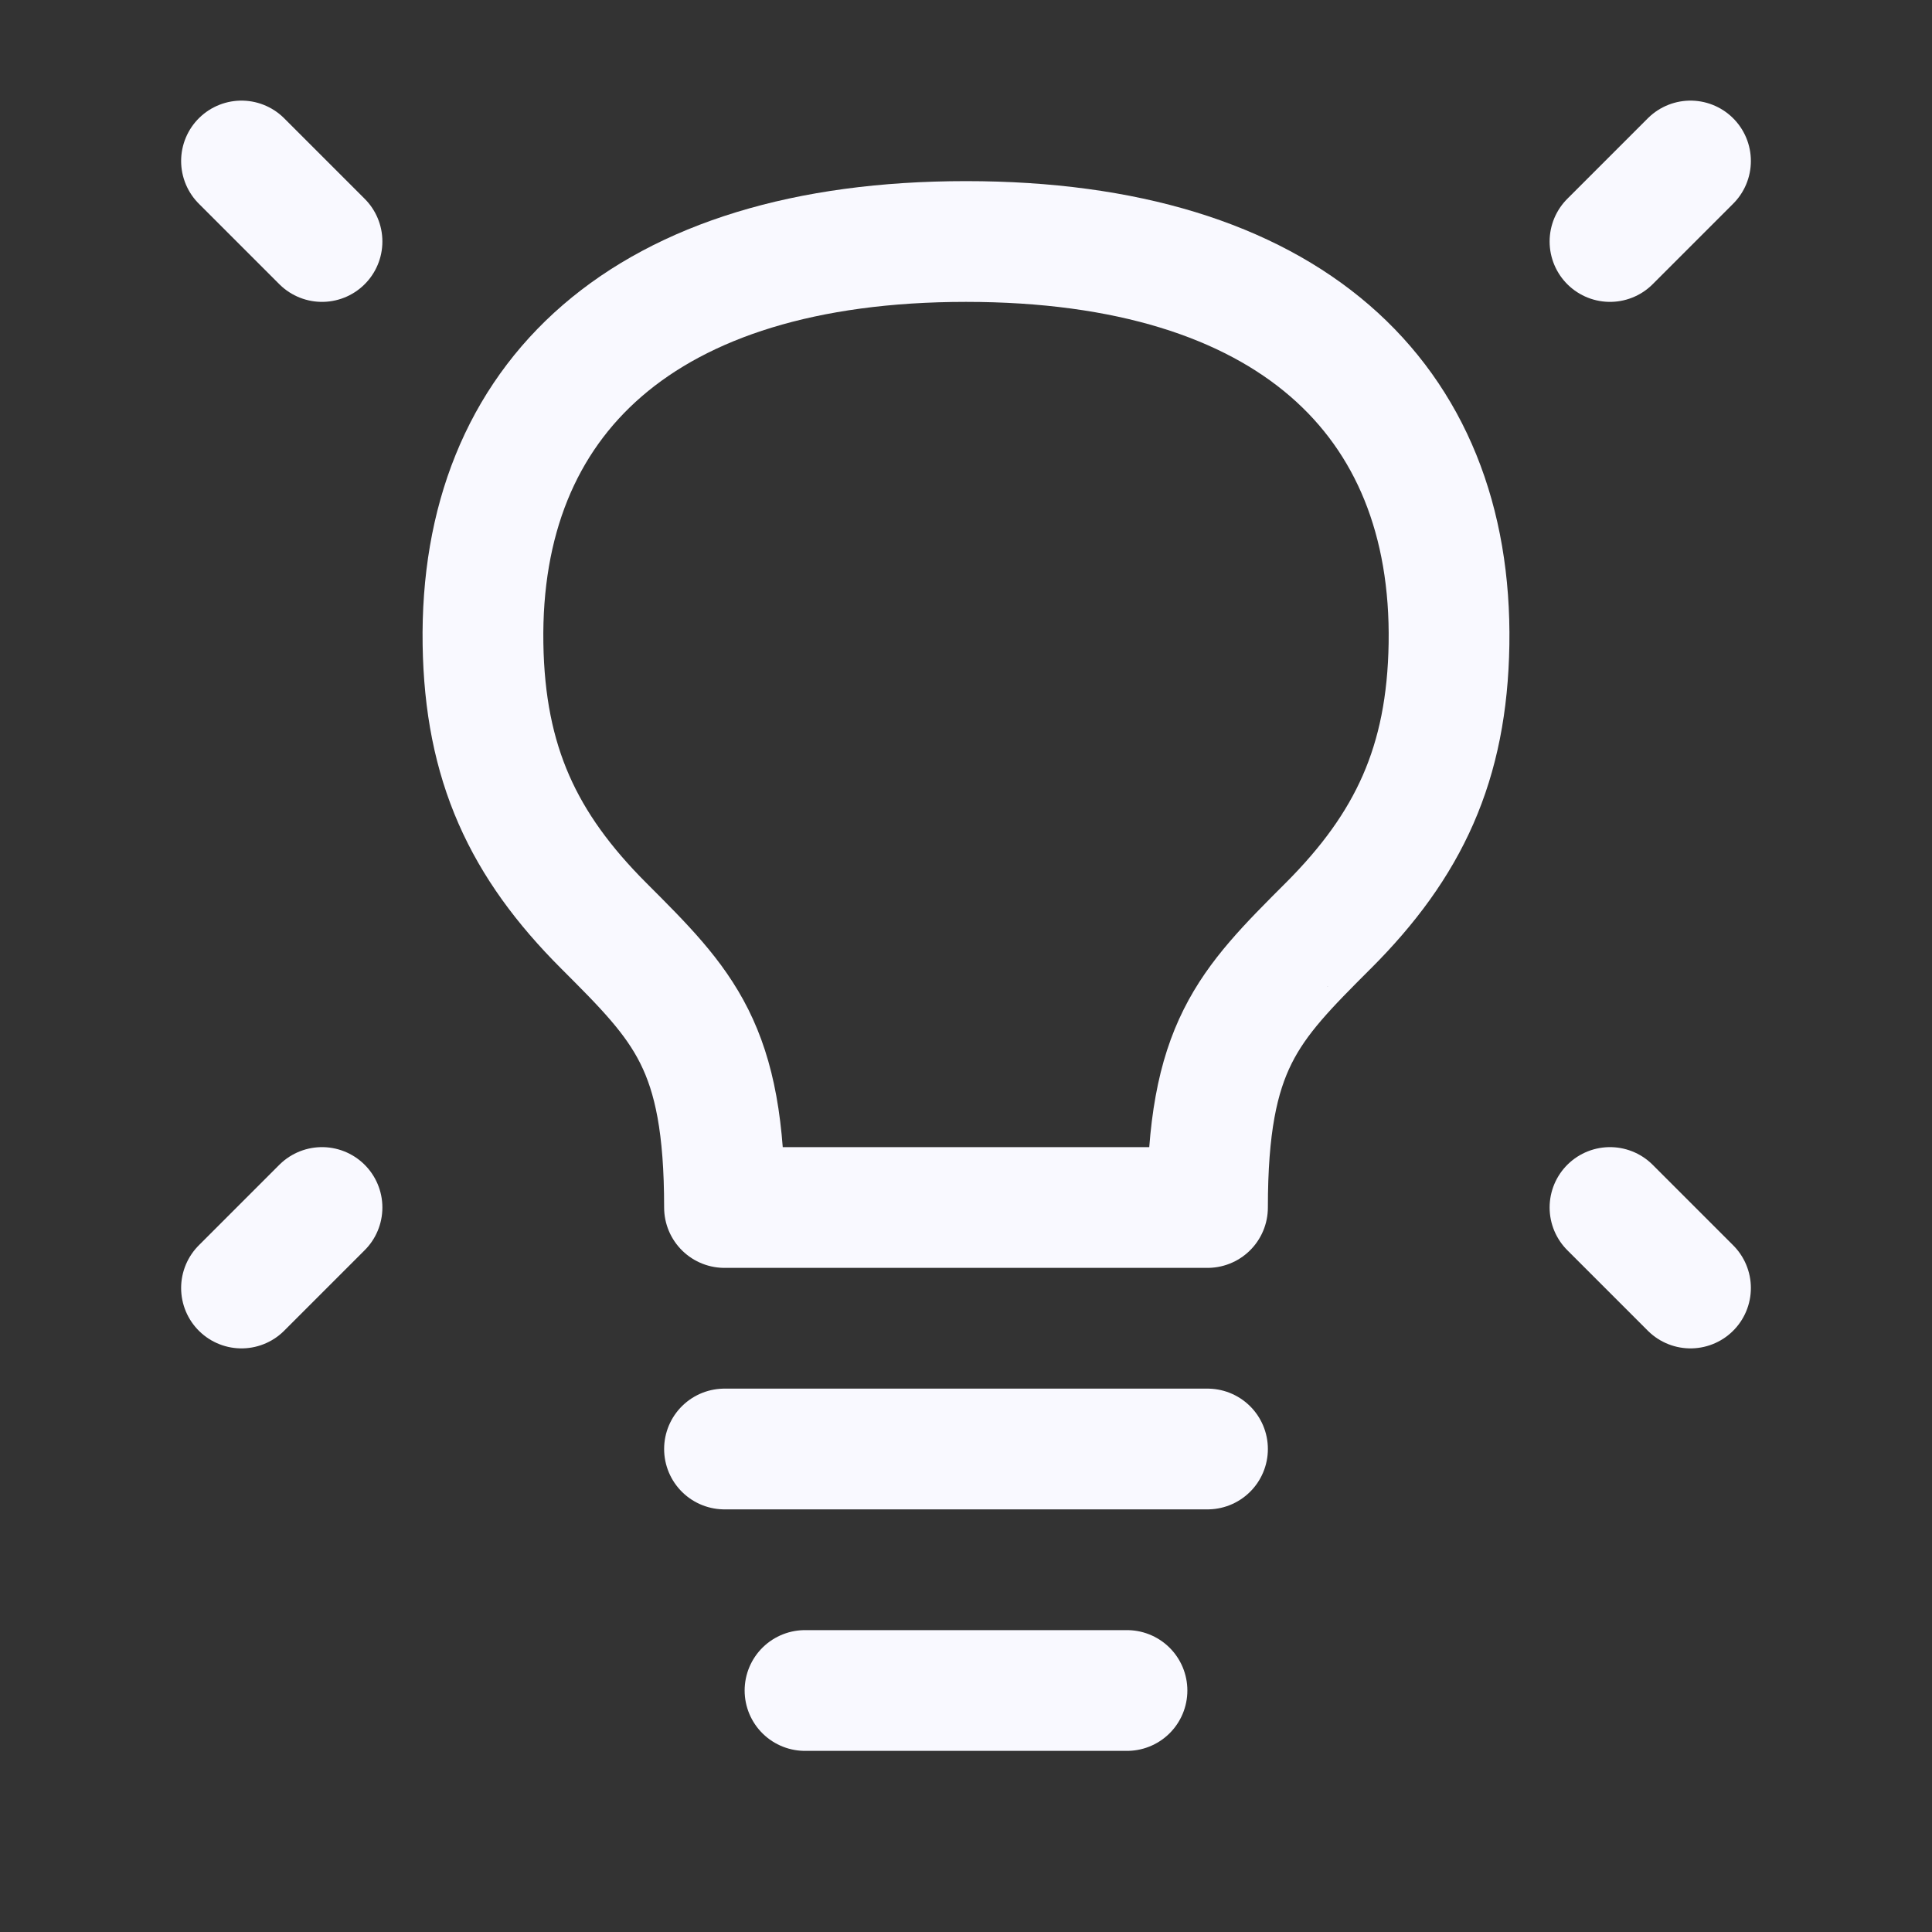 <svg width="64" height="64" viewBox="0 0 64 64" fill="none" xmlns="http://www.w3.org/2000/svg">
<rect x="0" y="0" width="64" height="64" fill="#333333" stroke="none"/>
<path d="M56 5.333L53.333 8" stroke="#F9F9FF" stroke-width="4" stroke-linecap="round" stroke-linejoin="round"/>
<path d="M8 5.333L10.667 8" stroke="#F9F9FF" stroke-width="4" stroke-linecap="round" stroke-linejoin="round"/>
<path d="M56 42.667L53.333 40" stroke="#F9F9FF" stroke-width="4" stroke-linecap="round" stroke-linejoin="round"/>
<path d="M8 42.667L10.667 40" stroke="#F9F9FF" stroke-width="4" stroke-linecap="round" stroke-linejoin="round"/>
<path d="M24 48H40" stroke="#F9F9FF" stroke-width="4" stroke-linecap="round" stroke-linejoin="round"/>
<path d="M26.667 56H37.333" stroke="#F9F9FF" stroke-width="4" stroke-linecap="round" stroke-linejoin="round"/>
<path d="M32 8C21.333 8 15.872 13.201 16 21.333C16.062 25.298 17.333 28 20 30.667C22.667 33.333 24 34.667 24 40H40C40 34.667 41.333 33.333 43.999 30.667L44 30.667C46.666 28 47.937 25.298 48 21.333C48.128 13.201 42.667 8 32 8Z" stroke="#F9F9FF" stroke-width="4" stroke-linecap="round" stroke-linejoin="round"/>
</svg>
